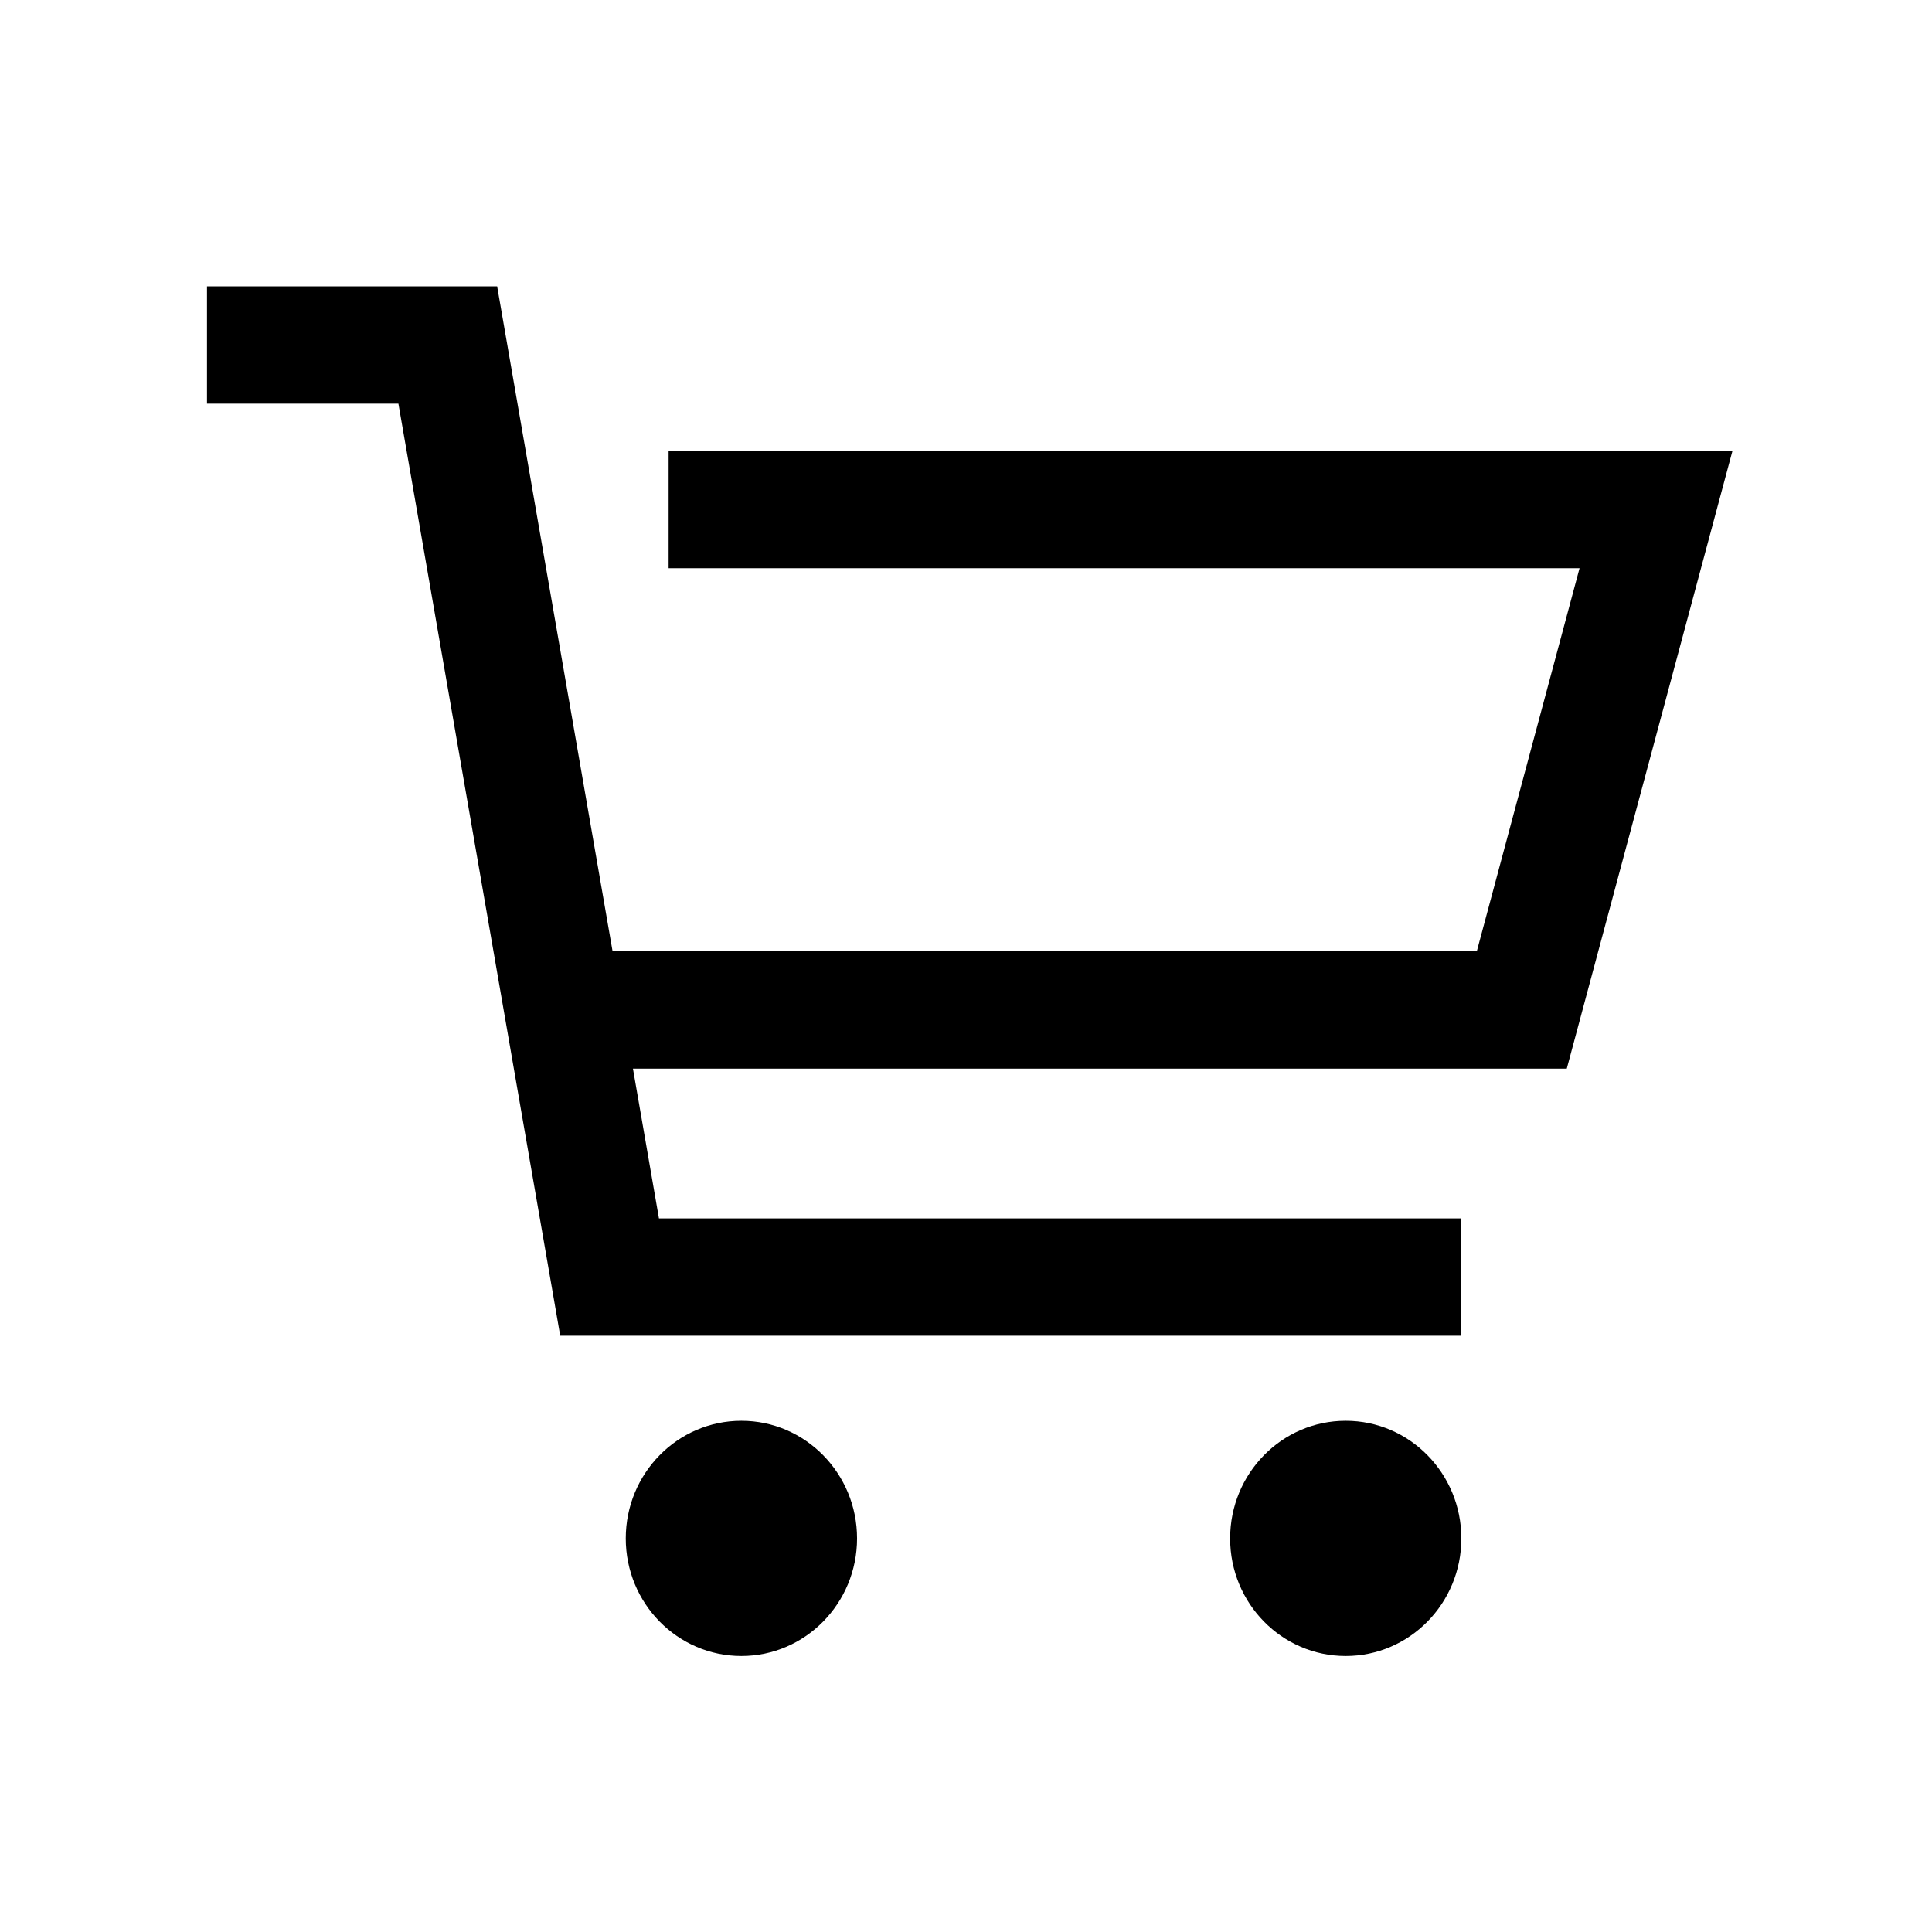 <svg width="28" height="28" viewBox="0 0 28 28" fill="none"
  xmlns="http://www.w3.org/2000/svg">
  <path d="M3 5.85H5.774L8.119 19.358H21.179V17.658H9.55L9.173 15.487H22.707L25.108 6.535H9.69V8.235H22.892L21.403 13.787H8.878L7.205 4.15H3V5.85ZM10.745 24C11.67 24 12.421 23.237 12.421 22.296C12.421 21.354 11.67 20.591 10.745 20.591C9.819 20.591 9.069 21.354 9.069 22.296C9.069 23.237 9.819 24 10.745 24ZM21.179 22.296C21.179 23.237 20.429 24 19.503 24C18.578 24 17.828 23.237 17.828 22.296C17.828 21.354 18.578 20.591 19.503 20.591C20.429 20.591 21.179 21.354 21.179 22.296Z" fill="currentColor"/>
</svg>
